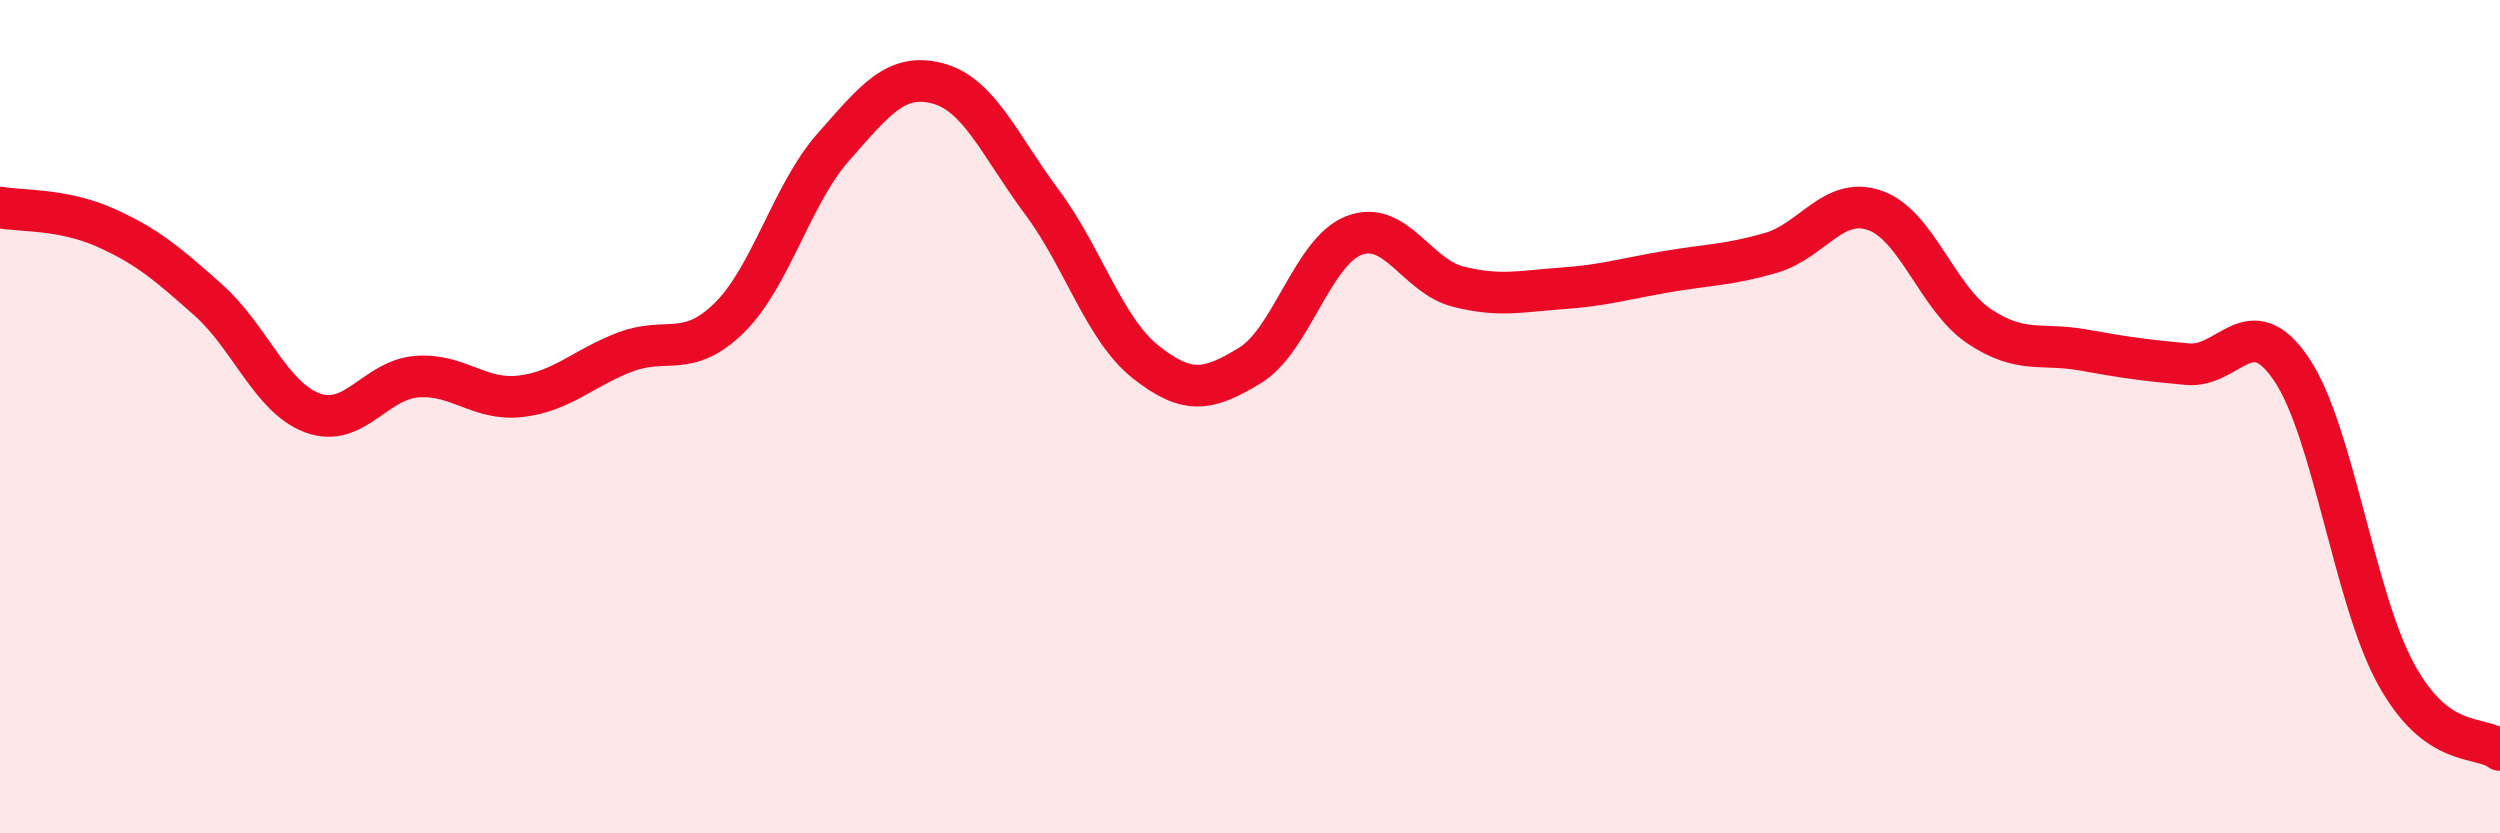 
    <svg width="60" height="20" viewBox="0 0 60 20" xmlns="http://www.w3.org/2000/svg">
      <path
        d="M 0,4.98 C 0.5,5.07 1.5,5.01 2.5,5.45 C 3.5,5.89 4,6.31 5,7.2 C 6,8.09 6.5,9.54 7.5,9.91 C 8.5,10.28 9,9.12 10,9.04 C 11,8.96 11.5,9.63 12.5,9.51 C 13.5,9.39 14,8.83 15,8.45 C 16,8.07 16.5,8.61 17.5,7.63 C 18.5,6.65 19,4.66 20,3.53 C 21,2.4 21.5,1.74 22.5,2 C 23.5,2.26 24,3.5 25,4.84 C 26,6.18 26.5,7.9 27.5,8.69 C 28.5,9.48 29,9.38 30,8.77 C 31,8.16 31.5,6.03 32.5,5.65 C 33.5,5.27 34,6.63 35,6.88 C 36,7.13 36.5,6.99 37.5,6.92 C 38.5,6.85 39,6.69 40,6.52 C 41,6.35 41.5,6.36 42.5,6.07 C 43.5,5.78 44,4.7 45,5.05 C 46,5.4 46.5,7.16 47.5,7.83 C 48.5,8.5 49,8.22 50,8.4 C 51,8.58 51.5,8.65 52.5,8.74 C 53.5,8.83 54,7.38 55,8.87 C 56,10.36 56.5,14.34 57.5,16.17 C 58.5,18 59.5,17.63 60,18L60 20L0 20Z"
        fill="#EB0A25"
        opacity="0.1"
        stroke-linecap="round"
        stroke-linejoin="round"
      />
      <path
        d="M 0,4.98 C 0.5,5.07 1.5,5.01 2.5,5.45 C 3.5,5.89 4,6.31 5,7.2 C 6,8.09 6.5,9.54 7.5,9.91 C 8.5,10.28 9,9.12 10,9.04 C 11,8.96 11.5,9.63 12.5,9.51 C 13.5,9.39 14,8.83 15,8.45 C 16,8.07 16.5,8.61 17.5,7.63 C 18.5,6.65 19,4.66 20,3.53 C 21,2.4 21.5,1.74 22.5,2 C 23.5,2.26 24,3.5 25,4.84 C 26,6.18 26.5,7.9 27.5,8.69 C 28.5,9.48 29,9.38 30,8.77 C 31,8.16 31.5,6.03 32.5,5.65 C 33.5,5.27 34,6.63 35,6.88 C 36,7.13 36.5,6.99 37.5,6.92 C 38.5,6.85 39,6.69 40,6.52 C 41,6.35 41.5,6.36 42.5,6.07 C 43.5,5.78 44,4.7 45,5.05 C 46,5.4 46.5,7.16 47.5,7.83 C 48.5,8.5 49,8.22 50,8.4 C 51,8.58 51.5,8.65 52.5,8.74 C 53.5,8.83 54,7.38 55,8.87 C 56,10.36 56.5,14.34 57.5,16.17 C 58.5,18 59.5,17.63 60,18"
        stroke="#EB0A25"
        stroke-width="1"
        fill="none"
        stroke-linecap="round"
        stroke-linejoin="round"
      />
    </svg>
  